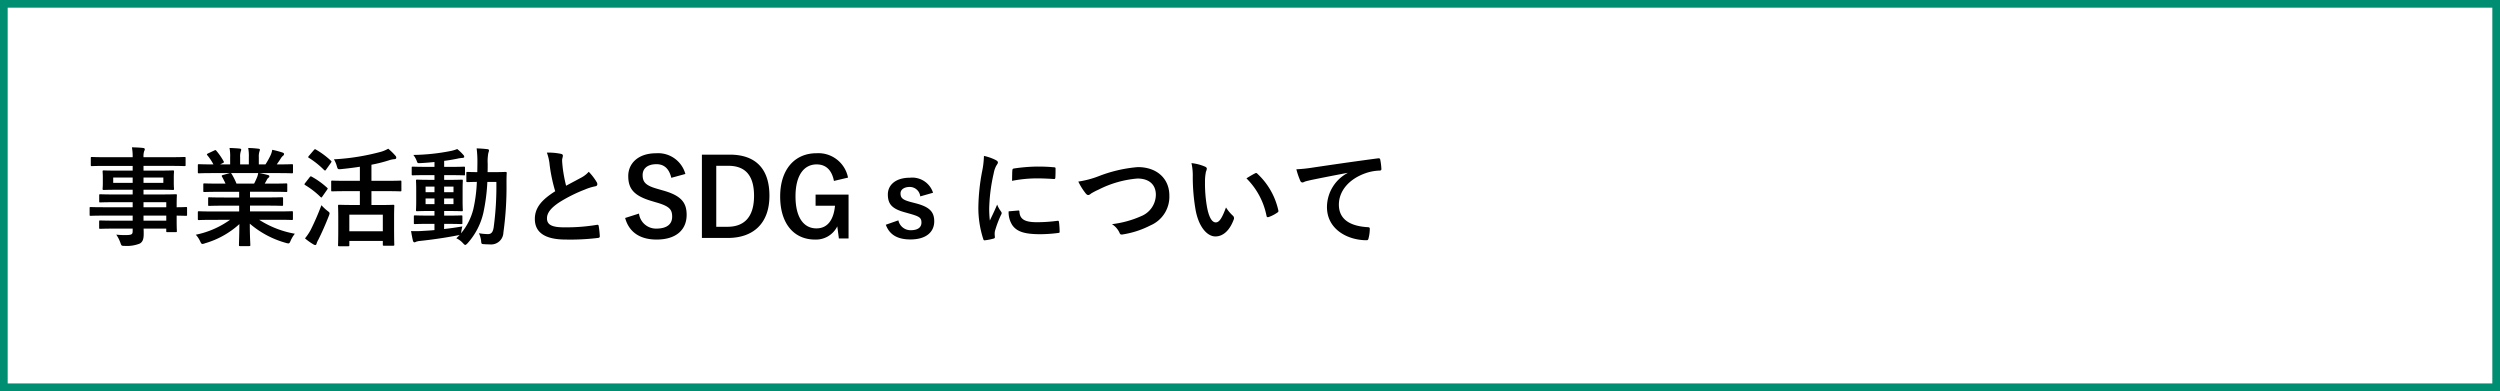 <svg xmlns="http://www.w3.org/2000/svg" width="326" height="51" viewBox="0 0 326 51">
  <rect x="0" y="0" width="326" height="51" fill="#333333" stroke="none"/>
  <g id="menu_li_15" transform="translate(-24.5 -879.5)">
    <rect id="長方形_2354" data-name="長方形 2354" width="325" height="50" transform="translate(25 880)" fill="#fff" stroke="#008e72" stroke-width="1"/>
    <path id="パス_14534" data-name="パス 14534" d="M6.3-2.884v.658H4c-1.372,0-1.834-.028-1.918-.028-.14,0-.154.014-.154.168v.756c0,.154.014.168.154.168.084,0,.546-.028,1.918-.028H6.3v.322c0,.406-.126.5-.728.518A9.556,9.556,0,0,1,4.158-.406,4.513,4.513,0,0,1,4.7.658c.14.392.14.406.56.406A4.531,4.531,0,0,0,7.238.756c.378-.224.5-.6.5-1.246,0-.21,0-.448-.014-.7h2.954v.308c0,.14.014.154.154.154h1.078c.14,0,.154-.014.154-.154,0-.084-.028-.448-.028-1.288v-.714c.826.014,1.148.028,1.218.028.126,0,.14-.014.14-.154v-.84c0-.14-.014-.154-.14-.154-.07,0-.392.028-1.218.028V-4.3c0-.8.028-1.134.028-1.218,0-.14-.014-.154-.154-.154-.07,0-.56.028-1.932.028H7.714v-.616H9.576c1.372,0,1.862.028,1.96.028.14,0,.154-.014.154-.168,0-.084-.028-.266-.028-.728v-.756c0-.462.028-.644.028-.728,0-.154-.014-.168-.154-.168-.1,0-.588.028-1.96.028H7.714v-.616H11.27c1.26,0,1.694.028,1.778.028.14,0,.154-.014.154-.154v-.882c0-.14-.014-.154-.154-.154-.084,0-.518.028-1.778.028H7.714a2.17,2.17,0,0,1,.084-.784.543.543,0,0,0,.084-.266c0-.084-.1-.14-.224-.154-.49-.056-.938-.07-1.456-.084A6.694,6.694,0,0,1,6.3-10.5H2.772c-1.26,0-1.694-.028-1.778-.028-.14,0-.154.014-.154.154v.882c0,.14.014.154.154.154.084,0,.518-.028,1.778-.028H6.3v.616H4.494c-1.372,0-1.862-.028-1.946-.028-.154,0-.168.014-.168.168,0,.084.028.266.028.728v.756c0,.462-.028.644-.028.728,0,.154.014.168.168.168.084,0,.574-.028,1.946-.028H6.3v.616H3.99c-1.358,0-1.82-.028-1.9-.028-.14,0-.154.014-.154.154v.77c0,.126.014.14.154.14.084,0,.546-.028,1.9-.028H6.3v.658H2.548C1.33-3.976.91-4,.826-4,.7-4,.686-3.99.686-3.85v.84c0,.14.014.154.14.154.084,0,.5-.028,1.722-.028Zm4.382-1.75v.658H7.714v-.658ZM7.714-2.226v-.658h2.968v.658ZM10.3-7.154H7.714v-.7H10.3Zm-6.538,0v-.7H6.3v.7ZM19-2.338A11.627,11.627,0,0,1,14.532-.392a3.342,3.342,0,0,1,.56.84c.126.266.182.364.308.364a1.074,1.074,0,0,0,.322-.084,11.34,11.34,0,0,0,4.494-2.506C20.2-.112,20.16.7,20.16.938c0,.14.014.154.14.154h1.19c.14,0,.154-.014.154-.154,0-.238-.07-1.106-.07-2.772a12.224,12.224,0,0,0,4.7,2.506,1.5,1.5,0,0,0,.322.07c.14,0,.2-.1.308-.364a3.971,3.971,0,0,1,.546-.9,12.7,12.7,0,0,1-4.662-1.82h2.492c1.26,0,1.68.028,1.764.028.14,0,.154-.014.154-.154V-3.29c0-.154-.014-.168-.154-.168-.084,0-.5.028-1.764.028H21.6v-.756h2.226c1.372,0,1.848.028,1.932.028.14,0,.154-.014.154-.154v-.8c0-.154-.014-.168-.154-.168-.084,0-.56.028-1.932.028H21.6v-.742H24.43c1.344,0,1.792.028,1.876.028.14,0,.154-.014.154-.14V-6.93c0-.14-.014-.154-.154-.154-.084,0-.532.028-1.876.028h-.91l.252-.448a.976.976,0,0,1,.2-.294.243.243,0,0,0,.154-.21c0-.084-.07-.14-.182-.168-.42-.112-.742-.182-1.106-.252h2.45c1.26,0,1.68.028,1.764.028.14,0,.154-.014.154-.154v-.868c0-.154-.014-.168-.154-.168-.084,0-.5.028-1.764.028h-.2c.2-.28.392-.56.574-.854a1.411,1.411,0,0,1,.238-.266.289.289,0,0,0,.14-.238c0-.07-.056-.14-.182-.182a11.733,11.733,0,0,0-1.358-.364,2.675,2.675,0,0,1-.238.756,10.381,10.381,0,0,1-.644,1.148H22.75v-.924a2.187,2.187,0,0,1,.084-.77.659.659,0,0,0,.056-.224c0-.07-.056-.112-.182-.126a13.471,13.471,0,0,0-1.344-.1,5.554,5.554,0,0,1,.084,1.232v.91H20.314v-.924a2.187,2.187,0,0,1,.084-.77.736.736,0,0,0,.056-.238q0-.1-.168-.126c-.378-.042-.924-.07-1.358-.084a5.487,5.487,0,0,1,.084,1.218v.924h-1.3l.336-.168c.182-.1.182-.112.112-.238a8.358,8.358,0,0,0-.938-1.358c-.084-.112-.126-.126-.266-.056L16.142-11c-.168.084-.2.14-.112.238a6.65,6.65,0,0,1,.8,1.2h-.1c-1.26,0-1.68-.028-1.764-.028-.154,0-.168.014-.168.168v.868c0,.14.014.154.168.154.084,0,.5-.028,1.764-.028h2.24l-.91.252c-.182.056-.168.112-.1.238.154.266.294.546.448.882h-.854c-1.344,0-1.792-.028-1.876-.028-.154,0-.168.014-.168.154V-6.1c0,.126.014.14.168.14.084,0,.532-.028,1.876-.028h2.632v.742H18.214c-1.358,0-1.848-.028-1.932-.028-.14,0-.14.014-.14.168v.8c0,.14,0,.154.14.154.084,0,.574-.028,1.932-.028h1.974v.756H16.73c-1.26,0-1.68-.028-1.764-.028-.154,0-.168.014-.168.168v.826c0,.14.014.154.168.154.084,0,.5-.028,1.764-.028Zm.84-4.718a8.783,8.783,0,0,0-.63-1.26c-.042-.056-.07-.1-.112-.112h3.57a2.564,2.564,0,0,1-.154.56c-.14.336-.252.574-.378.812Zm16.086.98V-4.27H35.07c-1.274,0-1.736-.028-1.82-.028-.154,0-.168.014-.168.154,0,.1.028.49.028,1.6v1.106c0,1.946-.028,2.31-.028,2.408,0,.126.014.14.168.14H34.4c.14,0,.154-.014.154-.14V.42H38.92V.9c0,.126.014.14.154.14h1.19c.14,0,.154-.014.154-.14,0-.084-.028-.448-.028-2.38v-1.26c0-.924.028-1.316.028-1.4,0-.14-.014-.154-.154-.154-.1,0-.532.028-1.82.028H37.436V-6.076H39.27c1.372,0,1.848.028,1.932.028.126,0,.14-.014.14-.154V-7.308c0-.126-.014-.14-.14-.14-.084,0-.56.028-1.932.028H37.436v-2.1a19.343,19.343,0,0,0,2.282-.574,2.8,2.8,0,0,1,.756-.154c.14-.014.2-.1.2-.182a.4.4,0,0,0-.126-.28,8.093,8.093,0,0,0-.924-.9,4.233,4.233,0,0,1-.91.392,29.453,29.453,0,0,1-6.174.994,3.438,3.438,0,0,1,.392.924c.112.378.126.392.574.35.812-.084,1.624-.182,2.422-.308V-7.42H34.286c-1.386,0-1.862-.028-1.946-.028-.14,0-.154.014-.154.14V-6.2c0,.14.014.154.154.154.084,0,.56-.028,1.946-.028ZM34.552-3.01H38.92V-.84H34.552ZM28.77.084a7.953,7.953,0,0,0,1.078.77.578.578,0,0,0,.252.1c.1,0,.154-.07.182-.182A2.326,2.326,0,0,1,30.52.238c.462-.924.938-2,1.358-3.08a1.164,1.164,0,0,0,.1-.336c0-.112-.084-.182-.308-.35a6.194,6.194,0,0,1-.756-.714,34.038,34.038,0,0,1-1.4,3.22A6.618,6.618,0,0,1,28.77.084Zm.518-10.766c-.07.084-.1.126-.1.168s.028.056.1.1a11.378,11.378,0,0,1,1.974,1.582c.056.042.084.07.126.07s.07-.028.126-.112l.63-.882c.056-.084.084-.126.084-.168a.169.169,0,0,0-.084-.126A10.773,10.773,0,0,0,30.2-11.494c-.112-.07-.154-.07-.266.056Zm-.5,3.556a.308.308,0,0,0-.084.168c0,.028.028.056.1.1a10.8,10.8,0,0,1,1.974,1.526q.084.084.126.084c.042,0,.07-.028.112-.1l.63-.9c.056-.084.084-.126.084-.168s-.028-.056-.084-.112a10.441,10.441,0,0,0-1.988-1.428c-.126-.07-.168-.07-.28.07Zm18.13,5.32h.518c1.2,0,1.624.028,1.708.028.14,0,.154-.014.154-.14v-.84c0-.14-.014-.154-.154-.154-.084,0-.5.028-1.708.028h-.518v-.6h.6c1.176,0,1.582.028,1.68.028.14,0,.154-.014.154-.154,0-.084-.028-.42-.028-1.162v-1.5c0-.756.028-1.078.028-1.148,0-.14-.014-.154-.154-.154-.1,0-.5.028-1.68.028h-.6v-.616h.812c1.246,0,1.708.028,1.792.028.126,0,.112-.014.112-.154v-.826c0-.14-.014-.154-.14-.154-.084,0-.518.028-1.764.028h-.812v-.784c.574-.07,1.134-.168,1.694-.28a4.1,4.1,0,0,1,.63-.1c.182,0,.294-.056.294-.14a.342.342,0,0,0-.112-.252,6.066,6.066,0,0,0-.8-.77,5.089,5.089,0,0,1-.77.238,26.85,26.85,0,0,1-4.956.532,2.815,2.815,0,0,1,.434.756c.112.322.126.336.518.308.6-.028,1.2-.084,1.806-.14v.63H44.618c-1.26,0-1.694-.028-1.778-.028-.14,0-.154.014-.154.154v.826c0,.14.014.154.154.154.084,0,.518-.028,1.778-.028h1.036v.616h-.56c-1.19,0-1.6-.028-1.68-.028-.154,0-.168.014-.168.154,0,.07.028.392.028,1.148v1.5c0,.742-.028,1.064-.028,1.162,0,.14.014.154.168.154.084,0,.49-.028,1.68-.028h.56v.6h-.826c-1.218,0-1.624-.028-1.708-.028-.14,0-.154.014-.154.154v.84c0,.126.014.14.154.14.084,0,.49-.028,1.708-.028h.826v.812c-.56.056-1.092.084-1.582.112a12.778,12.778,0,0,1-1.47.014c.07.42.154.868.238,1.232.042.154.112.238.2.238a.543.543,0,0,0,.238-.084,2.251,2.251,0,0,1,.518-.1c1.582-.168,3.4-.434,4.886-.728a1.094,1.094,0,0,0,.266-.056C48.8-.21,48.65-.07,48.5.07a2.6,2.6,0,0,1,.9.672c.126.126.2.2.266.2s.154-.07.294-.21a8.91,8.91,0,0,0,2.072-3.99,24.663,24.663,0,0,0,.518-4.018h1.176a39.786,39.786,0,0,1-.35,5.922c-.1.658-.336.882-.756.882A7.514,7.514,0,0,1,51.45-.588a3.193,3.193,0,0,1,.28.938c.042.462.042.462.364.49.238.014.476.028.77.028a1.6,1.6,0,0,0,1.778-1.54,42.858,42.858,0,0,0,.406-6.412c0-.448,0-.854.028-1.33,0-.14-.028-.168-.168-.168-.084,0-.448.028-1.526.028h-.8c.014-.35.014-.7.014-1.078a6.032,6.032,0,0,1,.084-1.428,1.075,1.075,0,0,0,.084-.336c0-.084-.07-.14-.21-.154-.49-.056-.9-.084-1.4-.1a13.853,13.853,0,0,1,.1,1.974c0,.392-.014.756-.014,1.12-.868,0-1.19-.028-1.26-.028-.154,0-.168.014-.168.154v1.022c0,.14.014.154.168.154.07,0,.378-.014,1.2-.028a19.219,19.219,0,0,1-.462,3.57,7.9,7.9,0,0,1-1.6,3.136l.042-.252a5.792,5.792,0,0,1,.126-.644c-.826.14-1.624.252-2.38.336Zm1.218-2.576H46.914v-.742h1.218Zm0-2.282v.728H46.914v-.728Zm-3.64,2.282v-.742h1.162v.742Zm0-1.554v-.728h1.162v.728ZM60.312-11.1a6.265,6.265,0,0,1,.364,1.624A21.247,21.247,0,0,0,61.4-6.062C59.766-5.026,58.744-4,58.744-2.45c0,1.82,1.4,2.688,4.046,2.688a29.917,29.917,0,0,0,4.172-.21c.168-.014.266-.084.252-.238a12.36,12.36,0,0,0-.14-1.3c-.028-.168-.1-.2-.252-.168a24.45,24.45,0,0,1-4.27.322c-1.61,0-2.226-.35-2.226-1.176,0-.658.434-1.316,1.652-2.114a19.482,19.482,0,0,1,3.29-1.638,6.718,6.718,0,0,1,1.344-.42c.2-.028.28-.14.28-.28a.567.567,0,0,0-.1-.294A7.189,7.189,0,0,0,65.772-8.6a3.463,3.463,0,0,1-.966.756c-.784.42-1.288.686-1.988,1.064a19.685,19.685,0,0,1-.448-2.408c-.028-.322-.07-.658-.07-.938,0-.2.1-.392.1-.588,0-.112-.084-.182-.252-.224A8.1,8.1,0,0,0,60.312-11.1Zm18.06,2.786a3.677,3.677,0,0,0-3.822-2.7c-2.338,0-3.626,1.33-3.626,2.968,0,1.666.742,2.576,3.052,3.262l.56.168c1.778.5,2.114.938,2.114,1.876S76.006-1.19,74.578-1.19a2.238,2.238,0,0,1-2.254-1.96l-1.806.574c.518,1.89,1.988,2.814,4.1,2.814,2.6,0,3.92-1.316,3.92-3.22,0-1.6-.7-2.534-3.178-3.206l-.574-.168C73.22-6.79,72.8-7.224,72.8-8.176c0-.868.658-1.414,1.806-1.414,1.008,0,1.652.6,1.932,1.778Zm2.156-2.52V.028h3.388c3.262,0,5.418-1.848,5.418-5.5s-1.932-5.362-5.166-5.362ZM82.4-9.38h1.568c2.1,0,3.36,1.12,3.36,3.92,0,2.828-1.344,4.032-3.458,4.032H82.4ZM99.582-7.84a3.936,3.936,0,0,0-4.116-3.178c-2.786,0-4.732,2.058-4.732,5.642S92.568.238,95.27.238a3.094,3.094,0,0,0,2.912-1.722L98.392.1h1.26V-5.628h-4.3v1.456h2.534c-.168,1.736-.9,2.954-2.422,2.954-1.652,0-2.73-1.414-2.73-4.172s1.106-4.172,2.758-4.172c1.246,0,1.988.784,2.254,2.156ZM110.67-5.866a2.848,2.848,0,0,0-3.01-1.96c-1.876,0-2.884.952-2.884,2.184,0,1.288.588,1.89,2.254,2.338l.644.182c1.218.35,1.484.518,1.484,1.148,0,.56-.392.994-1.4.994a1.621,1.621,0,0,1-1.61-1.288l-1.638.574C105-.35,106.092.224,107.716.224c2.086,0,3.108-.994,3.108-2.366,0-1.246-.63-1.876-2.38-2.338l-.644-.168c-1.12-.294-1.372-.546-1.372-1.148,0-.462.448-.826,1.2-.826A1.375,1.375,0,0,1,109-5.39Zm6.636-4.8a11.3,11.3,0,0,1-.252,2.086,26.726,26.726,0,0,0-.476,4.592,13.124,13.124,0,0,0,.644,4.172c.028.1.084.168.182.154a6.949,6.949,0,0,0,1.148-.224c.126-.028.182-.084.182-.182s-.028-.224-.028-.392a1.59,1.59,0,0,1,.042-.434,13.687,13.687,0,0,1,.8-2.114.387.387,0,0,0,.07-.224.558.558,0,0,0-.1-.21,3.634,3.634,0,0,1-.49-.882c-.406.98-.658,1.442-.952,2.086a13.5,13.5,0,0,1-.084-1.638A22.685,22.685,0,0,1,118.58-8.4a3.307,3.307,0,0,1,.336-.994c.182-.28.21-.322.21-.42,0-.126-.084-.21-.322-.336A6.2,6.2,0,0,0,117.306-10.668Zm3.22,7.224a3.084,3.084,0,0,0,.49,1.82c.6.826,1.568,1.162,3.64,1.162a18.8,18.8,0,0,0,2.282-.154c.238-.028.238-.042.238-.21a10.373,10.373,0,0,0-.084-1.2c-.028-.182-.056-.2-.2-.182a20.069,20.069,0,0,1-2.674.182c-1.526,0-2.2-.35-2.282-1.316,0-.154-.028-.224-.14-.21Zm.448-3.976a17.115,17.115,0,0,1,3.178-.322c.714,0,1.442.028,2.282.084.126.014.168-.042.182-.168.028-.392.028-.77.028-1.19,0-.14-.028-.168-.322-.182-.588-.056-1.232-.084-2.072-.084a22.352,22.352,0,0,0-3.038.252c-.14.028-.182.07-.2.238C120.988-8.554,120.988-8.2,120.974-7.42Zm8.638.1a8.139,8.139,0,0,0,.9,1.456c.154.21.266.294.406.294.07,0,.182-.042.378-.21a8.912,8.912,0,0,1,.966-.5,13.664,13.664,0,0,1,5.054-1.442c1.554,0,2.408.812,2.408,2.128a3.054,3.054,0,0,1-1.932,2.786,13.151,13.151,0,0,1-3.794,1.036,2.6,2.6,0,0,1,.98,1.106c.1.266.21.28.49.224A11.911,11.911,0,0,0,139.02-1.61,4.062,4.062,0,0,0,141.484-5.5c0-2.2-1.61-3.71-4.116-3.71a18.156,18.156,0,0,0-5.04,1.162A12.42,12.42,0,0,1,129.612-7.322ZM144.368-9.73a7.5,7.5,0,0,1,.168,1.834,25.381,25.381,0,0,0,.336,4.074c.378,2.366,1.526,3.654,2.618,3.654.98,0,1.848-.756,2.38-2.184a.429.429,0,0,0-.1-.518,5.351,5.351,0,0,1-.9-1.078C148.33-2.492,147.98-2,147.532-2c-.588,0-.952-.952-1.148-2.058a17.63,17.63,0,0,1-.252-3.192,6.29,6.29,0,0,1,.126-1.372,1.219,1.219,0,0,0,.112-.392c0-.1-.1-.2-.224-.252A6.06,6.06,0,0,0,144.368-9.73Zm7.168,1.988a9.433,9.433,0,0,1,2.618,4.886c.028.168.126.21.294.154a4.751,4.751,0,0,0,1.092-.56c.112-.07.2-.126.154-.308a9.257,9.257,0,0,0-2.744-4.788.215.215,0,0,0-.154-.084.415.415,0,0,0-.154.056C152.418-8.274,152.068-8.078,151.536-7.742Zm13.188-.7A5.065,5.065,0,0,0,162.036-4c0,2.912,2.7,4.326,5.166,4.326.168,0,.224-.084.266-.294a4.98,4.98,0,0,0,.154-1.2c0-.154-.084-.21-.308-.21-2.436-.154-3.724-1.134-3.724-2.94,0-1.68,1.19-3.318,3.57-4.13a6.246,6.246,0,0,1,1.708-.308c.182,0,.266-.042.266-.21a8,8,0,0,0-.154-1.232c-.014-.1-.084-.182-.294-.154-3.612.476-6.692.938-8.414,1.19a19.314,19.314,0,0,1-2.226.238,9.756,9.756,0,0,0,.518,1.512.327.327,0,0,0,.266.21.817.817,0,0,0,.308-.112c.21-.07.35-.1.882-.224,1.5-.308,3-.6,4.7-.924Z" transform="translate(35.5 910.5)"/>
  </g>
</svg>
